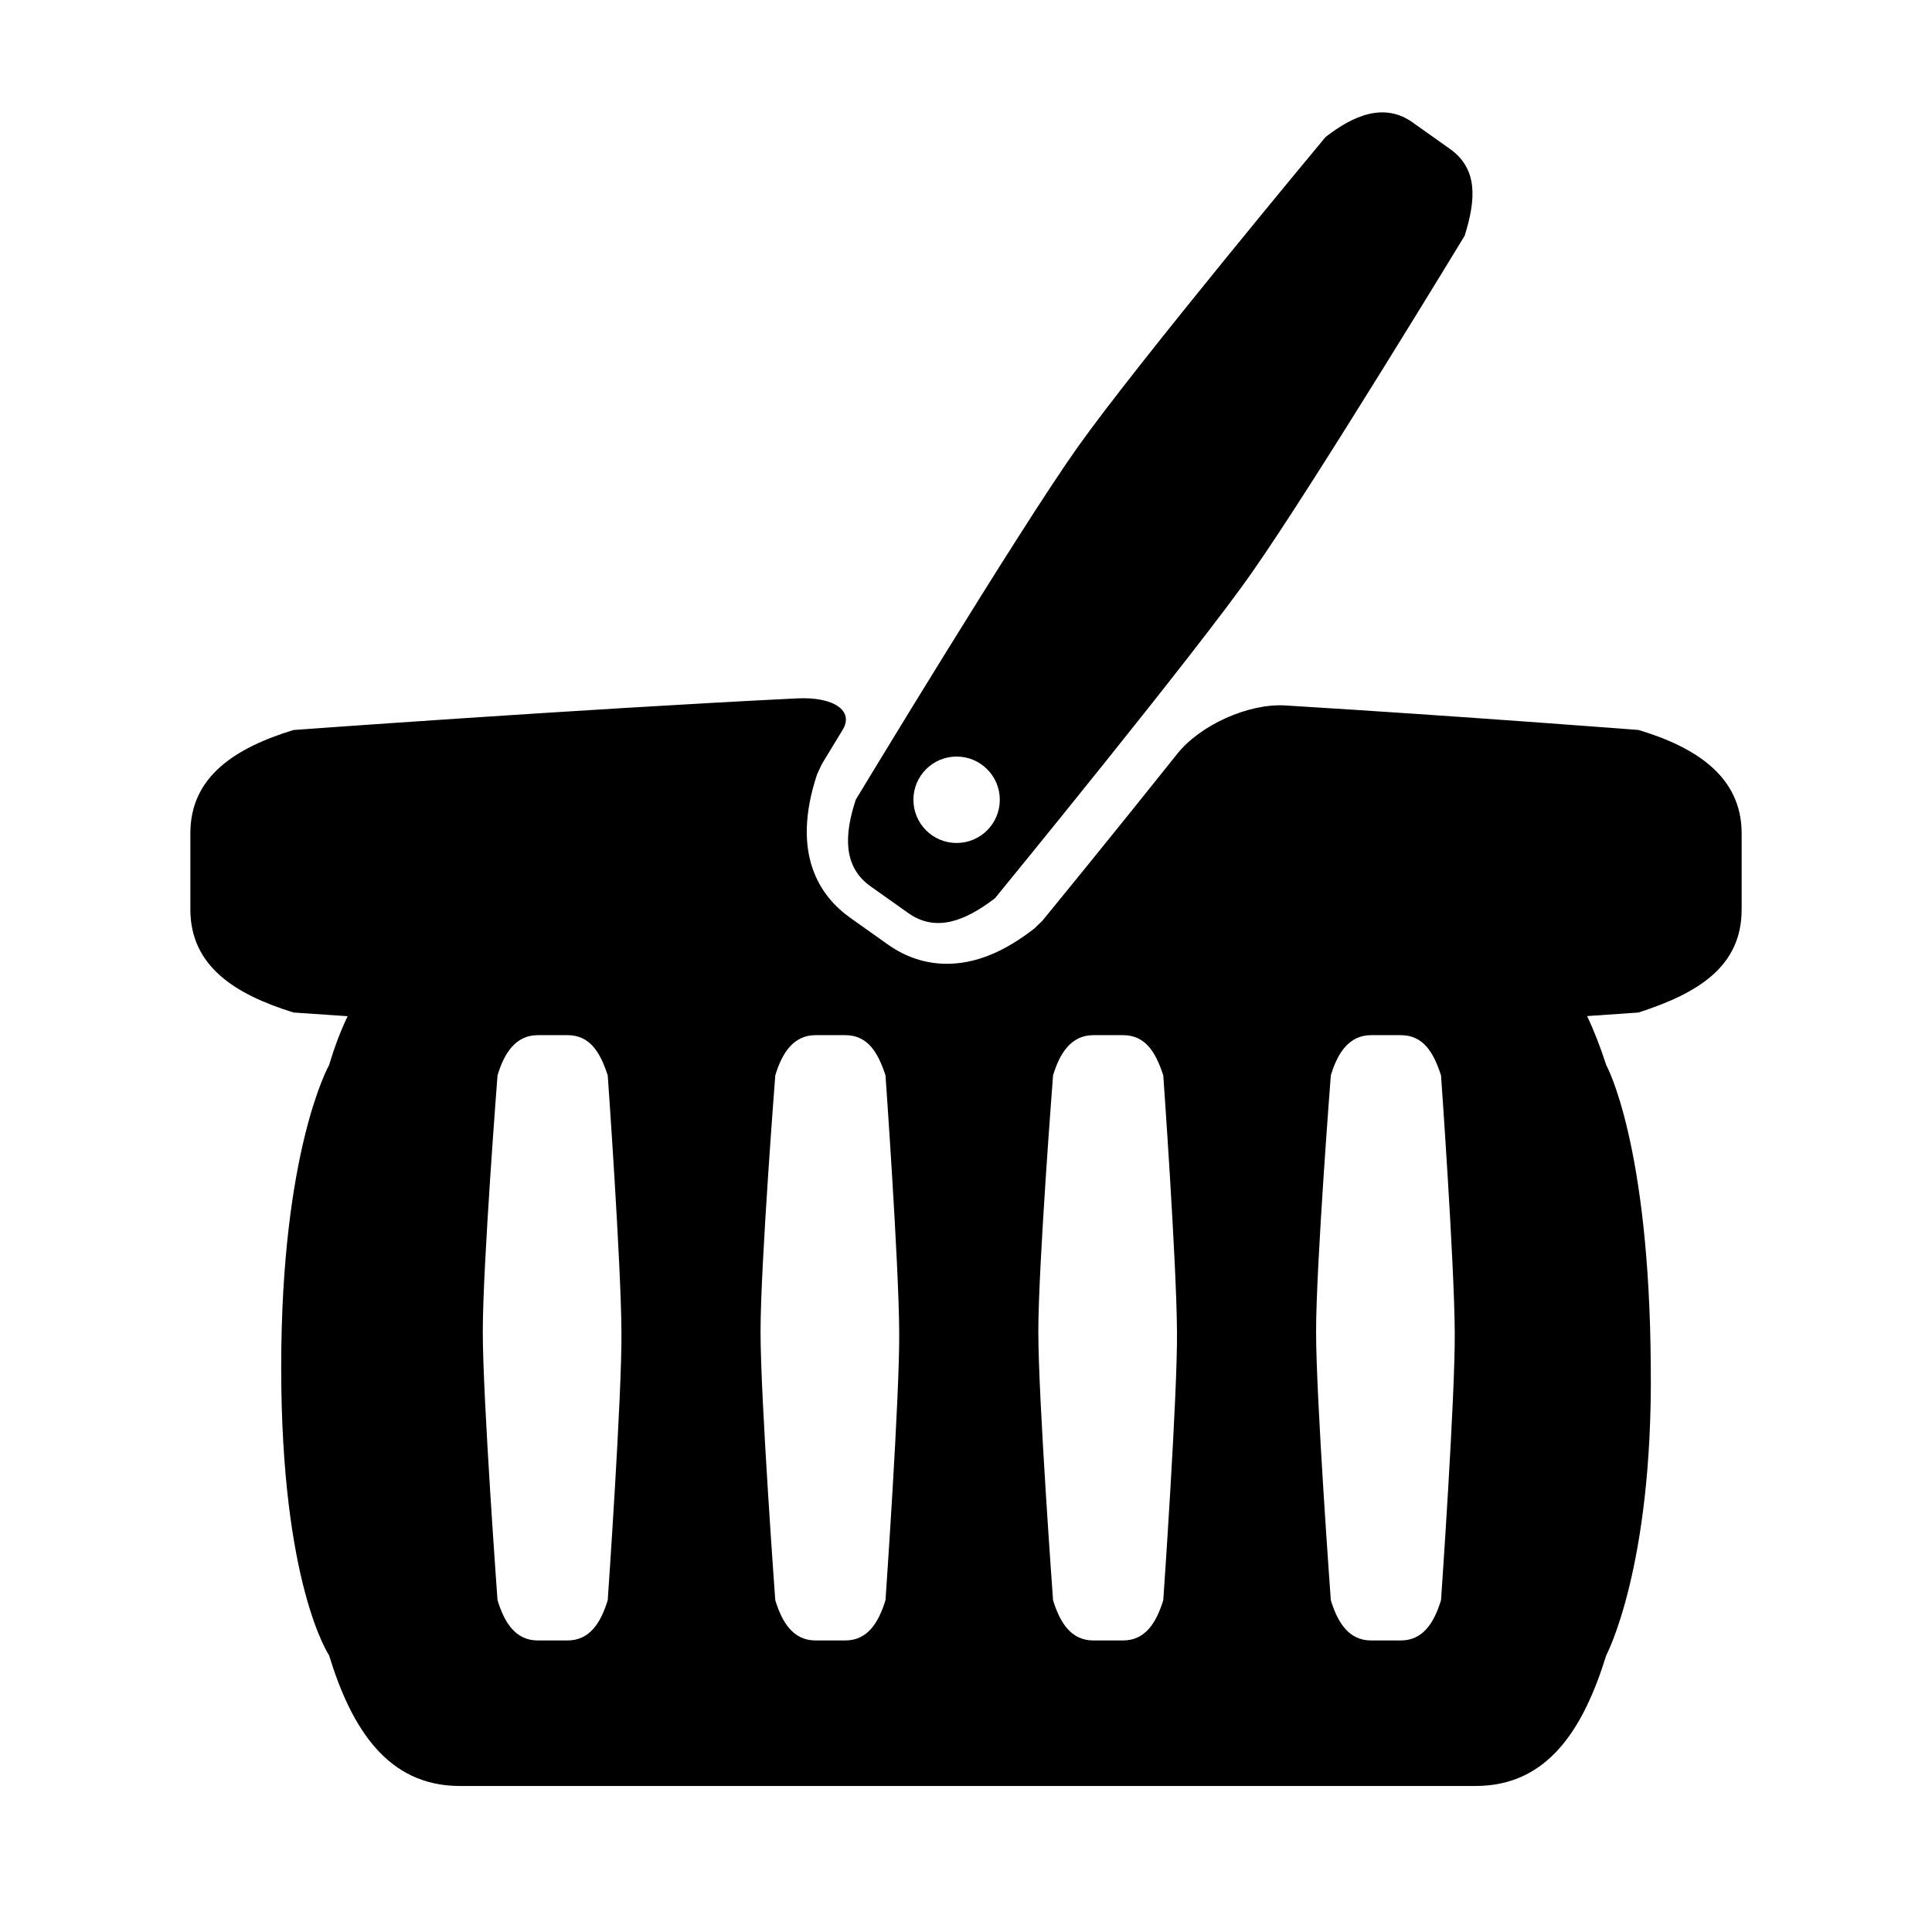 <?xml version="1.0" encoding="utf-8"?>
<!-- Generator: Adobe Illustrator 17.0.0, SVG Export Plug-In . SVG Version: 6.00 Build 0)  -->
<!DOCTYPE svg PUBLIC "-//W3C//DTD SVG 1.1//EN" "http://www.w3.org/Graphics/SVG/1.1/DTD/svg11.dtd">
<svg version="1.1" id="Capa_1" xmlns="http://www.w3.org/2000/svg" xmlns:xlink="http://www.w3.org/1999/xlink" x="0px" y="0px"
	 width="64px" height="64px" viewBox="0 0 64 64" enable-background="new 0 0 64 64" xml:space="preserve">
<g id="Favoritos_-_Gris">
</g>
<g id="Juegos_-_Naranja">
</g>
<g id="Comprobar_-_Naranja">
</g>
<g id="Música-_Gris">
</g>
<g id="Herramientas_-_Gris">
</g>
<g id="Carro_de_la_compra_-_Naranja">
</g>
<g id="Calendario_-_Gris">
</g>
<g id="Música-_Gris_1_">
</g>
<g id="Inicio_-_Gris">
</g>
<g id="Flecha_5">
</g>
<g id="RSS">
</g>
<g id="Instalaciones_de_reciclado">
</g>
<g id="Aeropuerto">
</g>
<g>
	<path d="M54.277,24.181c0,0-5.822-0.453-11.699-0.812c-1.22-0.074-2.82,0.647-3.581,1.604c-2.164,2.715-4.308,5.334-4.464,5.524
		l-0.275,0.267c-0.652,0.499-1.662,1.163-2.889,1.163c-0.702,0-1.36-0.216-1.957-0.639l-1.242-0.881
		c-0.99-0.702-1.985-2.096-1.105-4.751l0.155-0.336c0.045-0.075,0.3-0.497,0.694-1.144c0.384-0.631-0.293-1.102-1.513-1.041
		c-7.192,0.354-16.677,1.047-16.677,1.047c-1.909,0.585-3.418,1.53-3.418,3.418v2.524c0,1.888,1.488,2.818,3.418,3.417
		c0,0,0.675,0.047,1.792,0.122c-0.241,0.502-0.444,1.048-0.615,1.62c0,0-1.586,2.794-1.586,10.009c0,7.214,1.586,9.542,1.586,9.542
		c0.739,2.421,1.939,4.329,4.328,4.329H48.88c2.391,0,3.572-1.883,4.329-4.329c0,0,1.547-2.905,1.475-9.542
		c-0.039-7.431-1.475-10.009-1.475-10.009c-0.19-0.587-0.399-1.129-0.634-1.624c1.061-0.072,1.702-0.118,1.702-0.118
		c1.993-0.645,3.417-1.529,3.417-3.417v-2.524C57.693,25.711,56.148,24.741,54.277,24.181z M20.132,53.008
		c-0.233,0.753-0.597,1.334-1.333,1.334h-0.985c-0.736,0-1.105-0.589-1.333-1.334c0,0-0.488-6.669-0.488-8.89
		c0-2.222,0.488-8.493,0.488-8.493c0.218-0.731,0.597-1.334,1.333-1.334h0.985c0.736,0,1.081,0.556,1.333,1.334
		c0,0,0.442,6.205,0.454,8.493C20.608,46.162,20.132,53.008,20.132,53.008z M29.333,53.008C29.1,53.761,28.736,54.342,28,54.342
		h-0.985c-0.736,0-1.105-0.589-1.333-1.334c0,0-0.488-6.669-0.488-8.89c0-2.222,0.488-8.493,0.488-8.493
		c0.218-0.731,0.597-1.334,1.333-1.334H28c0.736,0,1.081,0.556,1.333,1.334c0,0,0.442,6.205,0.454,8.493
		C29.81,46.162,29.333,53.008,29.333,53.008z M38.535,53.008c-0.233,0.753-0.597,1.334-1.333,1.334h-0.985
		c-0.736,0-1.105-0.589-1.333-1.334c0,0-0.488-6.669-0.488-8.89c0-2.222,0.488-8.493,0.488-8.493
		c0.218-0.731,0.597-1.334,1.333-1.334h0.985c0.736,0,1.081,0.556,1.333,1.334c0,0,0.442,6.205,0.454,8.493
		C39.011,46.162,38.535,53.008,38.535,53.008z M47.736,53.008c-0.233,0.753-0.597,1.334-1.333,1.334h-0.985
		c-0.736,0-1.105-0.589-1.333-1.334c0,0-0.488-6.669-0.488-8.89c0-2.222,0.488-8.493,0.488-8.493
		c0.218-0.731,0.597-1.334,1.333-1.334h0.985c0.736,0,1.082,0.556,1.333,1.334c0,0,0.442,6.205,0.454,8.493
		C48.213,46.162,47.736,53.008,47.736,53.008z"/>
	<path d="M28.84,29.362l1.244,0.882c0.929,0.66,1.908,0.252,2.876-0.489c0,0,6.729-8.217,8.531-10.817
		c2.033-2.9,7.028-11.129,7.028-11.129c0.378-1.207,0.441-2.218-0.489-2.877L46.787,4.05c-0.93-0.658-1.947-0.236-2.877,0.49
		c0,0-6.231,7.481-8.22,10.285c-1.988,2.806-7.34,11.662-7.34,11.662C27.972,27.631,27.911,28.704,28.84,29.362z M31.689,25.062
		c0.79,0,1.431,0.642,1.431,1.431c0,0.791-0.641,1.432-1.431,1.432c-0.791,0-1.431-0.641-1.431-1.432
		C30.258,25.704,30.898,25.062,31.689,25.062z"/>
</g>
</svg>
